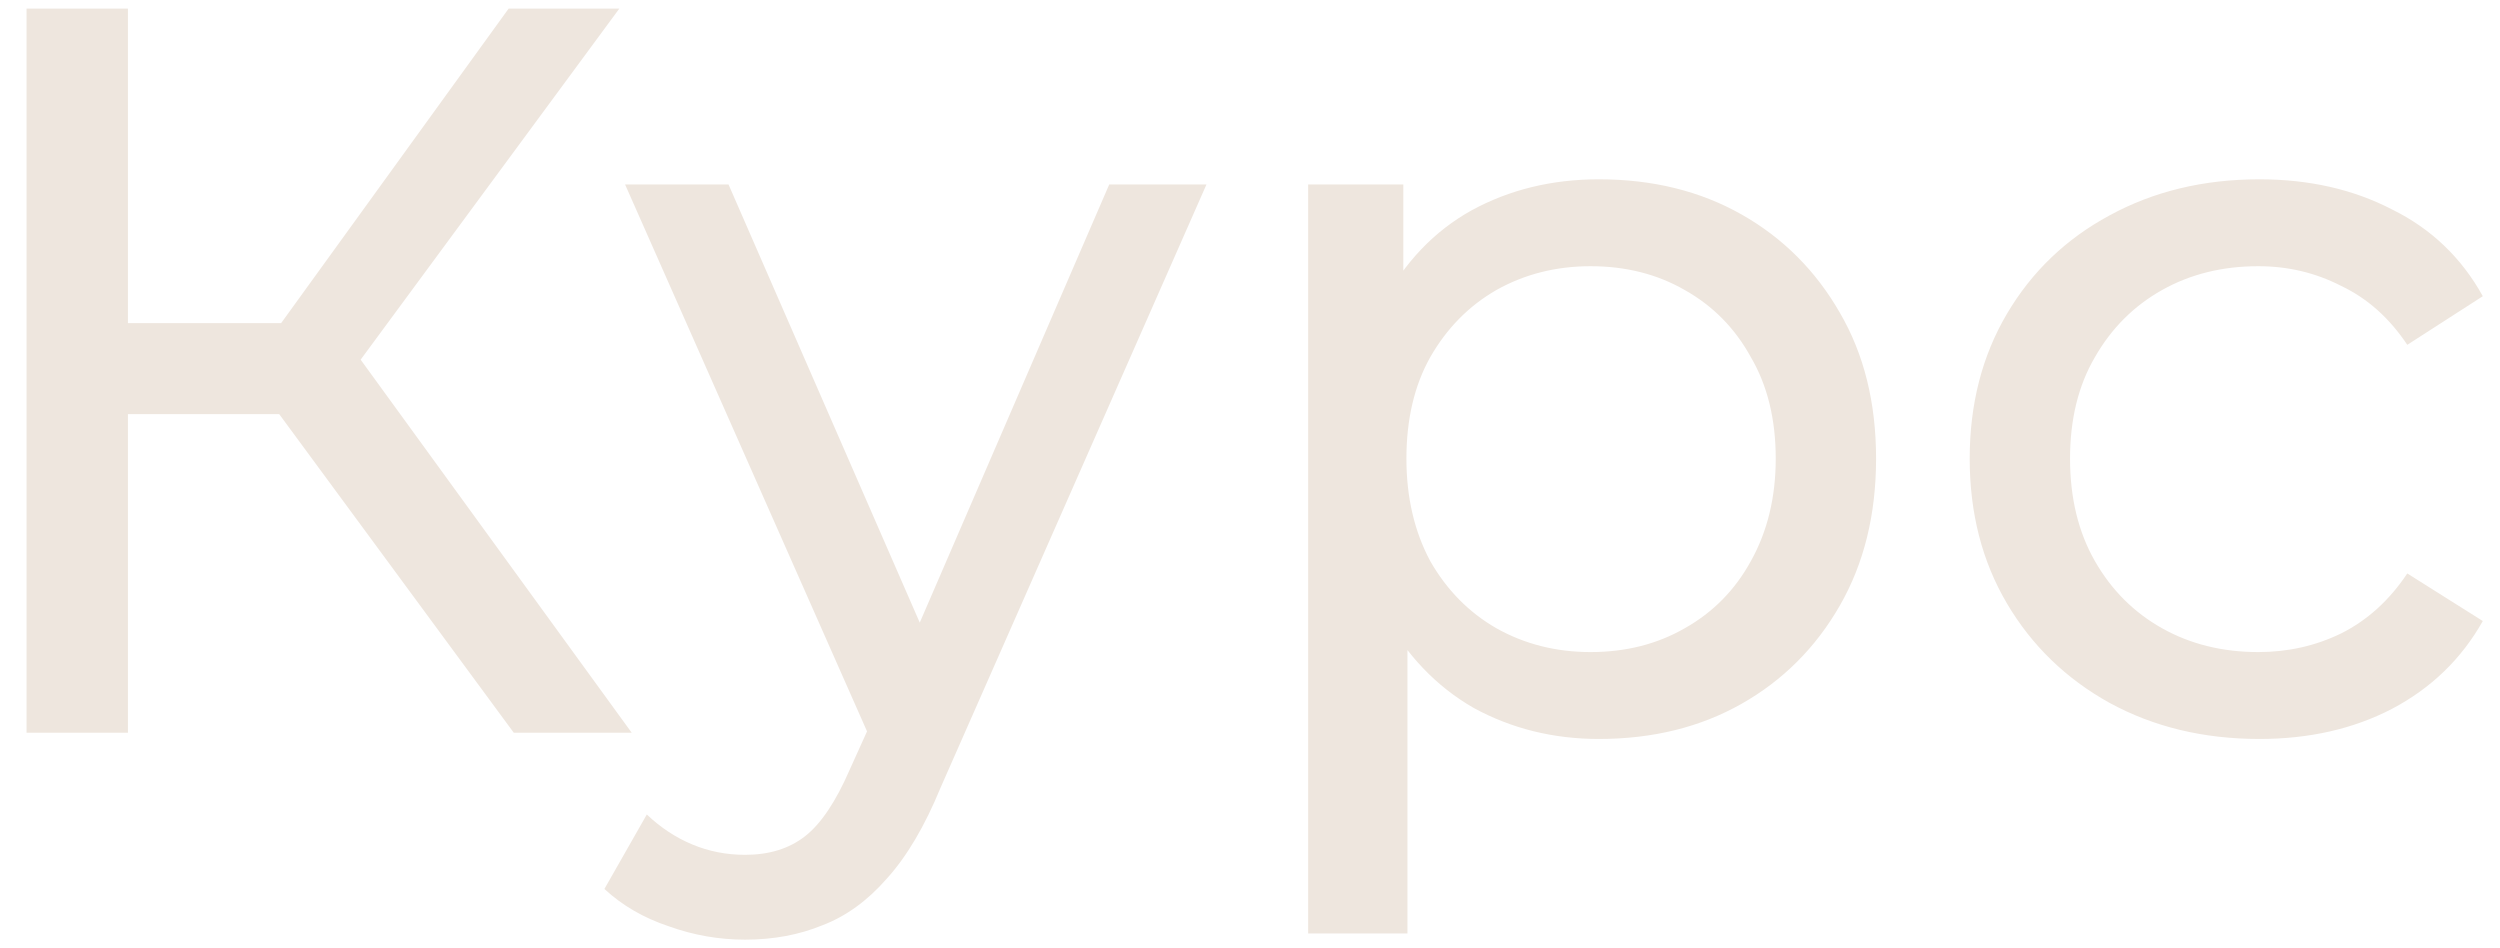 <?xml version="1.0" encoding="UTF-8"?> <svg xmlns="http://www.w3.org/2000/svg" width="58" height="22" viewBox="0 0 58 22" fill="none"><path d="M11.92 17L5.824 8.72L7.768 7.52L14.656 17H11.92ZM0.616 17V0.2H2.968V17H0.616ZM2.248 9.608V7.496H7.696V9.608H2.248ZM7.984 8.864L5.776 8.528L11.8 0.2H14.368L7.984 8.864ZM17.286 21.8C16.678 21.8 16.086 21.696 15.51 21.488C14.934 21.296 14.438 21.008 14.022 20.624L15.006 18.896C15.326 19.2 15.678 19.432 16.062 19.592C16.446 19.752 16.854 19.832 17.286 19.832C17.846 19.832 18.31 19.688 18.678 19.4C19.046 19.112 19.39 18.6 19.71 17.864L20.502 16.112L20.742 15.824L25.734 4.28H27.99L21.822 18.272C21.454 19.168 21.038 19.872 20.574 20.384C20.126 20.896 19.63 21.256 19.086 21.464C18.542 21.688 17.942 21.8 17.286 21.8ZM20.31 17.408L14.502 4.28H16.902L21.846 15.608L20.31 17.408ZM37.093 17.144C36.037 17.144 35.069 16.904 34.189 16.424C33.325 15.928 32.629 15.2 32.101 14.24C31.589 13.28 31.333 12.08 31.333 10.64C31.333 9.2 31.581 8 32.077 7.04C32.589 6.08 33.277 5.36 34.141 4.88C35.021 4.4 36.005 4.16 37.093 4.16C38.341 4.16 39.445 4.432 40.405 4.976C41.365 5.52 42.125 6.28 42.685 7.256C43.245 8.216 43.525 9.344 43.525 10.64C43.525 11.936 43.245 13.072 42.685 14.048C42.125 15.024 41.365 15.784 40.405 16.328C39.445 16.872 38.341 17.144 37.093 17.144ZM30.349 21.656V4.28H32.557V7.712L32.413 10.664L32.653 13.616V21.656H30.349ZM36.901 15.128C37.717 15.128 38.445 14.944 39.085 14.576C39.741 14.208 40.253 13.688 40.621 13.016C41.005 12.328 41.197 11.536 41.197 10.64C41.197 9.728 41.005 8.944 40.621 8.288C40.253 7.616 39.741 7.096 39.085 6.728C38.445 6.36 37.717 6.176 36.901 6.176C36.101 6.176 35.373 6.36 34.717 6.728C34.077 7.096 33.565 7.616 33.181 8.288C32.813 8.944 32.629 9.728 32.629 10.64C32.629 11.536 32.813 12.328 33.181 13.016C33.565 13.688 34.077 14.208 34.717 14.576C35.373 14.944 36.101 15.128 36.901 15.128ZM52.417 17.144C51.121 17.144 49.961 16.864 48.937 16.304C47.929 15.744 47.137 14.976 46.561 14C45.985 13.024 45.697 11.904 45.697 10.64C45.697 9.376 45.985 8.256 46.561 7.28C47.137 6.304 47.929 5.544 48.937 5C49.961 4.44 51.121 4.16 52.417 4.16C53.569 4.16 54.593 4.392 55.489 4.856C56.401 5.304 57.105 5.976 57.601 6.872L55.849 8C55.433 7.376 54.921 6.92 54.313 6.632C53.721 6.328 53.081 6.176 52.393 6.176C51.561 6.176 50.817 6.36 50.161 6.728C49.505 7.096 48.985 7.616 48.601 8.288C48.217 8.944 48.025 9.728 48.025 10.64C48.025 11.552 48.217 12.344 48.601 13.016C48.985 13.688 49.505 14.208 50.161 14.576C50.817 14.944 51.561 15.128 52.393 15.128C53.081 15.128 53.721 14.984 54.313 14.696C54.921 14.392 55.433 13.928 55.849 13.304L57.601 14.408C57.105 15.288 56.401 15.968 55.489 16.448C54.593 16.912 53.569 17.144 52.417 17.144Z" fill="#EEE6DE"></path></svg> 